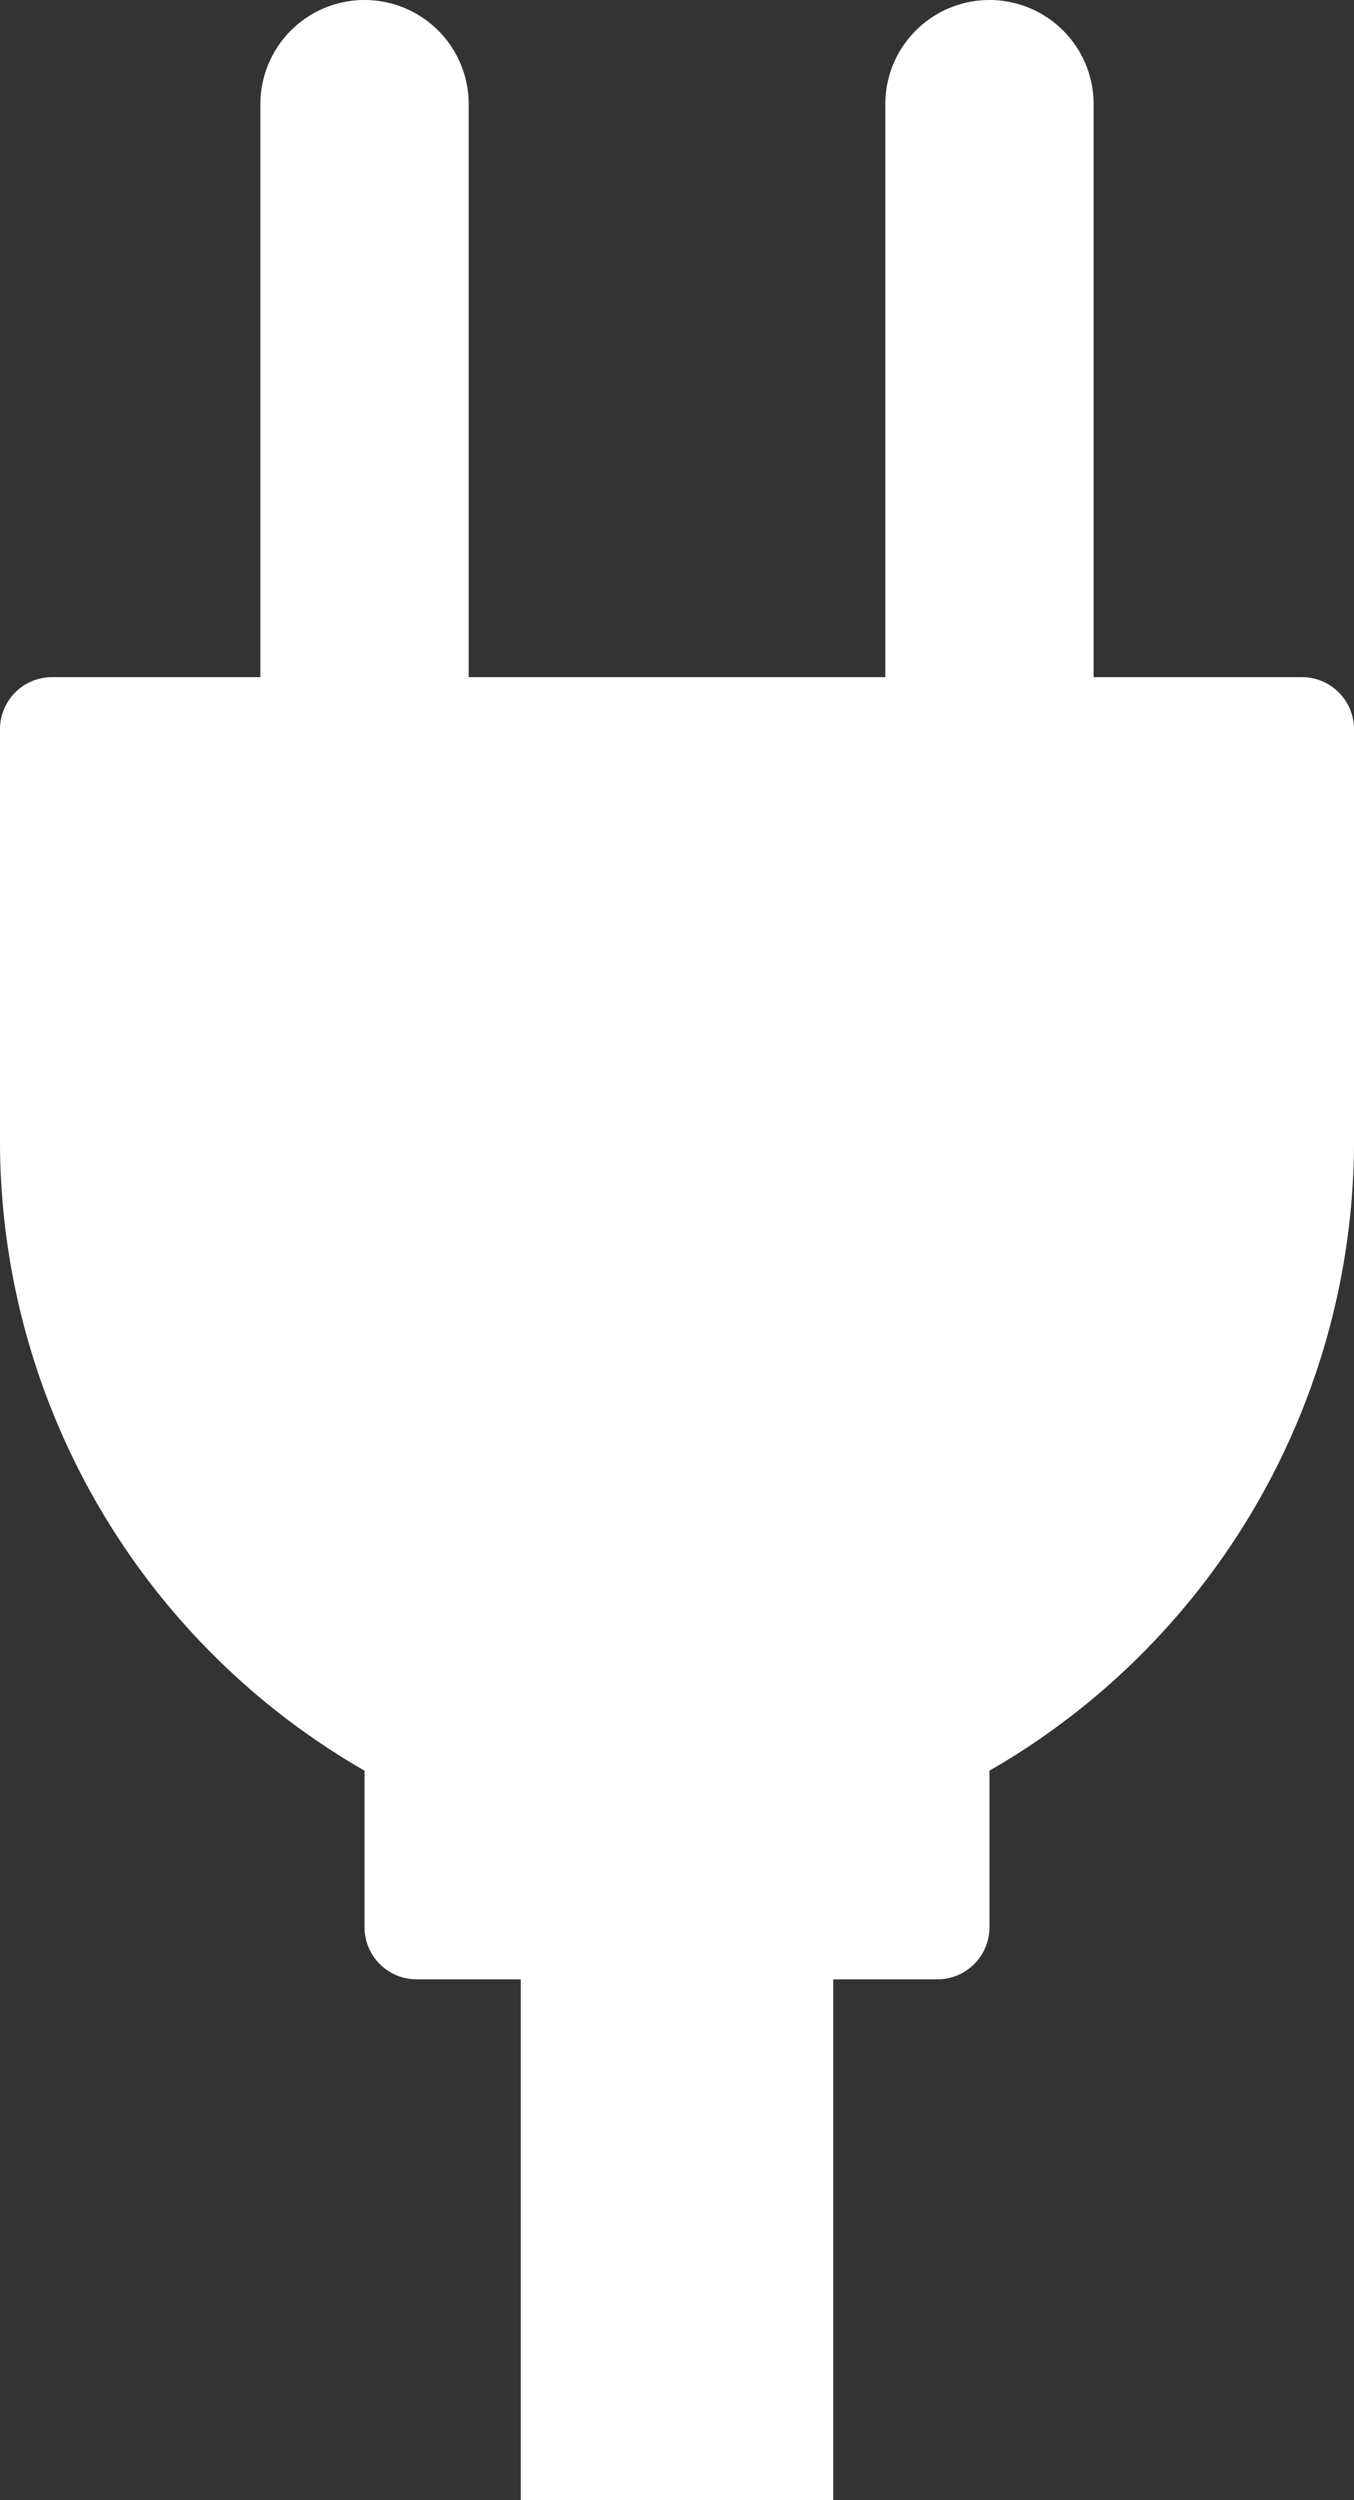 <?xml version="1.0" encoding="UTF-8"?>
<svg xmlns="http://www.w3.org/2000/svg" viewBox="0 0 26 48"><rect x="0" y="0" width="26" height="48" fill="#333333" stroke="none"/><path fill="#418fde" d="M25 13h-4V2a2 2 0 0 0-4 0v11H9V2a2 2 0 0 0-4 0v11H1a1 1 0 0 0-1 1v8a13.95 13.95 0 0 0 7 11.994V37a1 1 0 0 0 1 1h2v10h6V38h2a1 1 0 0 0 1-1v-3.006A13.95 13.95 0 0 0 26 22v-8a1 1 0 0 0-1-1z" data-name="Layer 2" style="fill: #ffffff;"/></svg>
